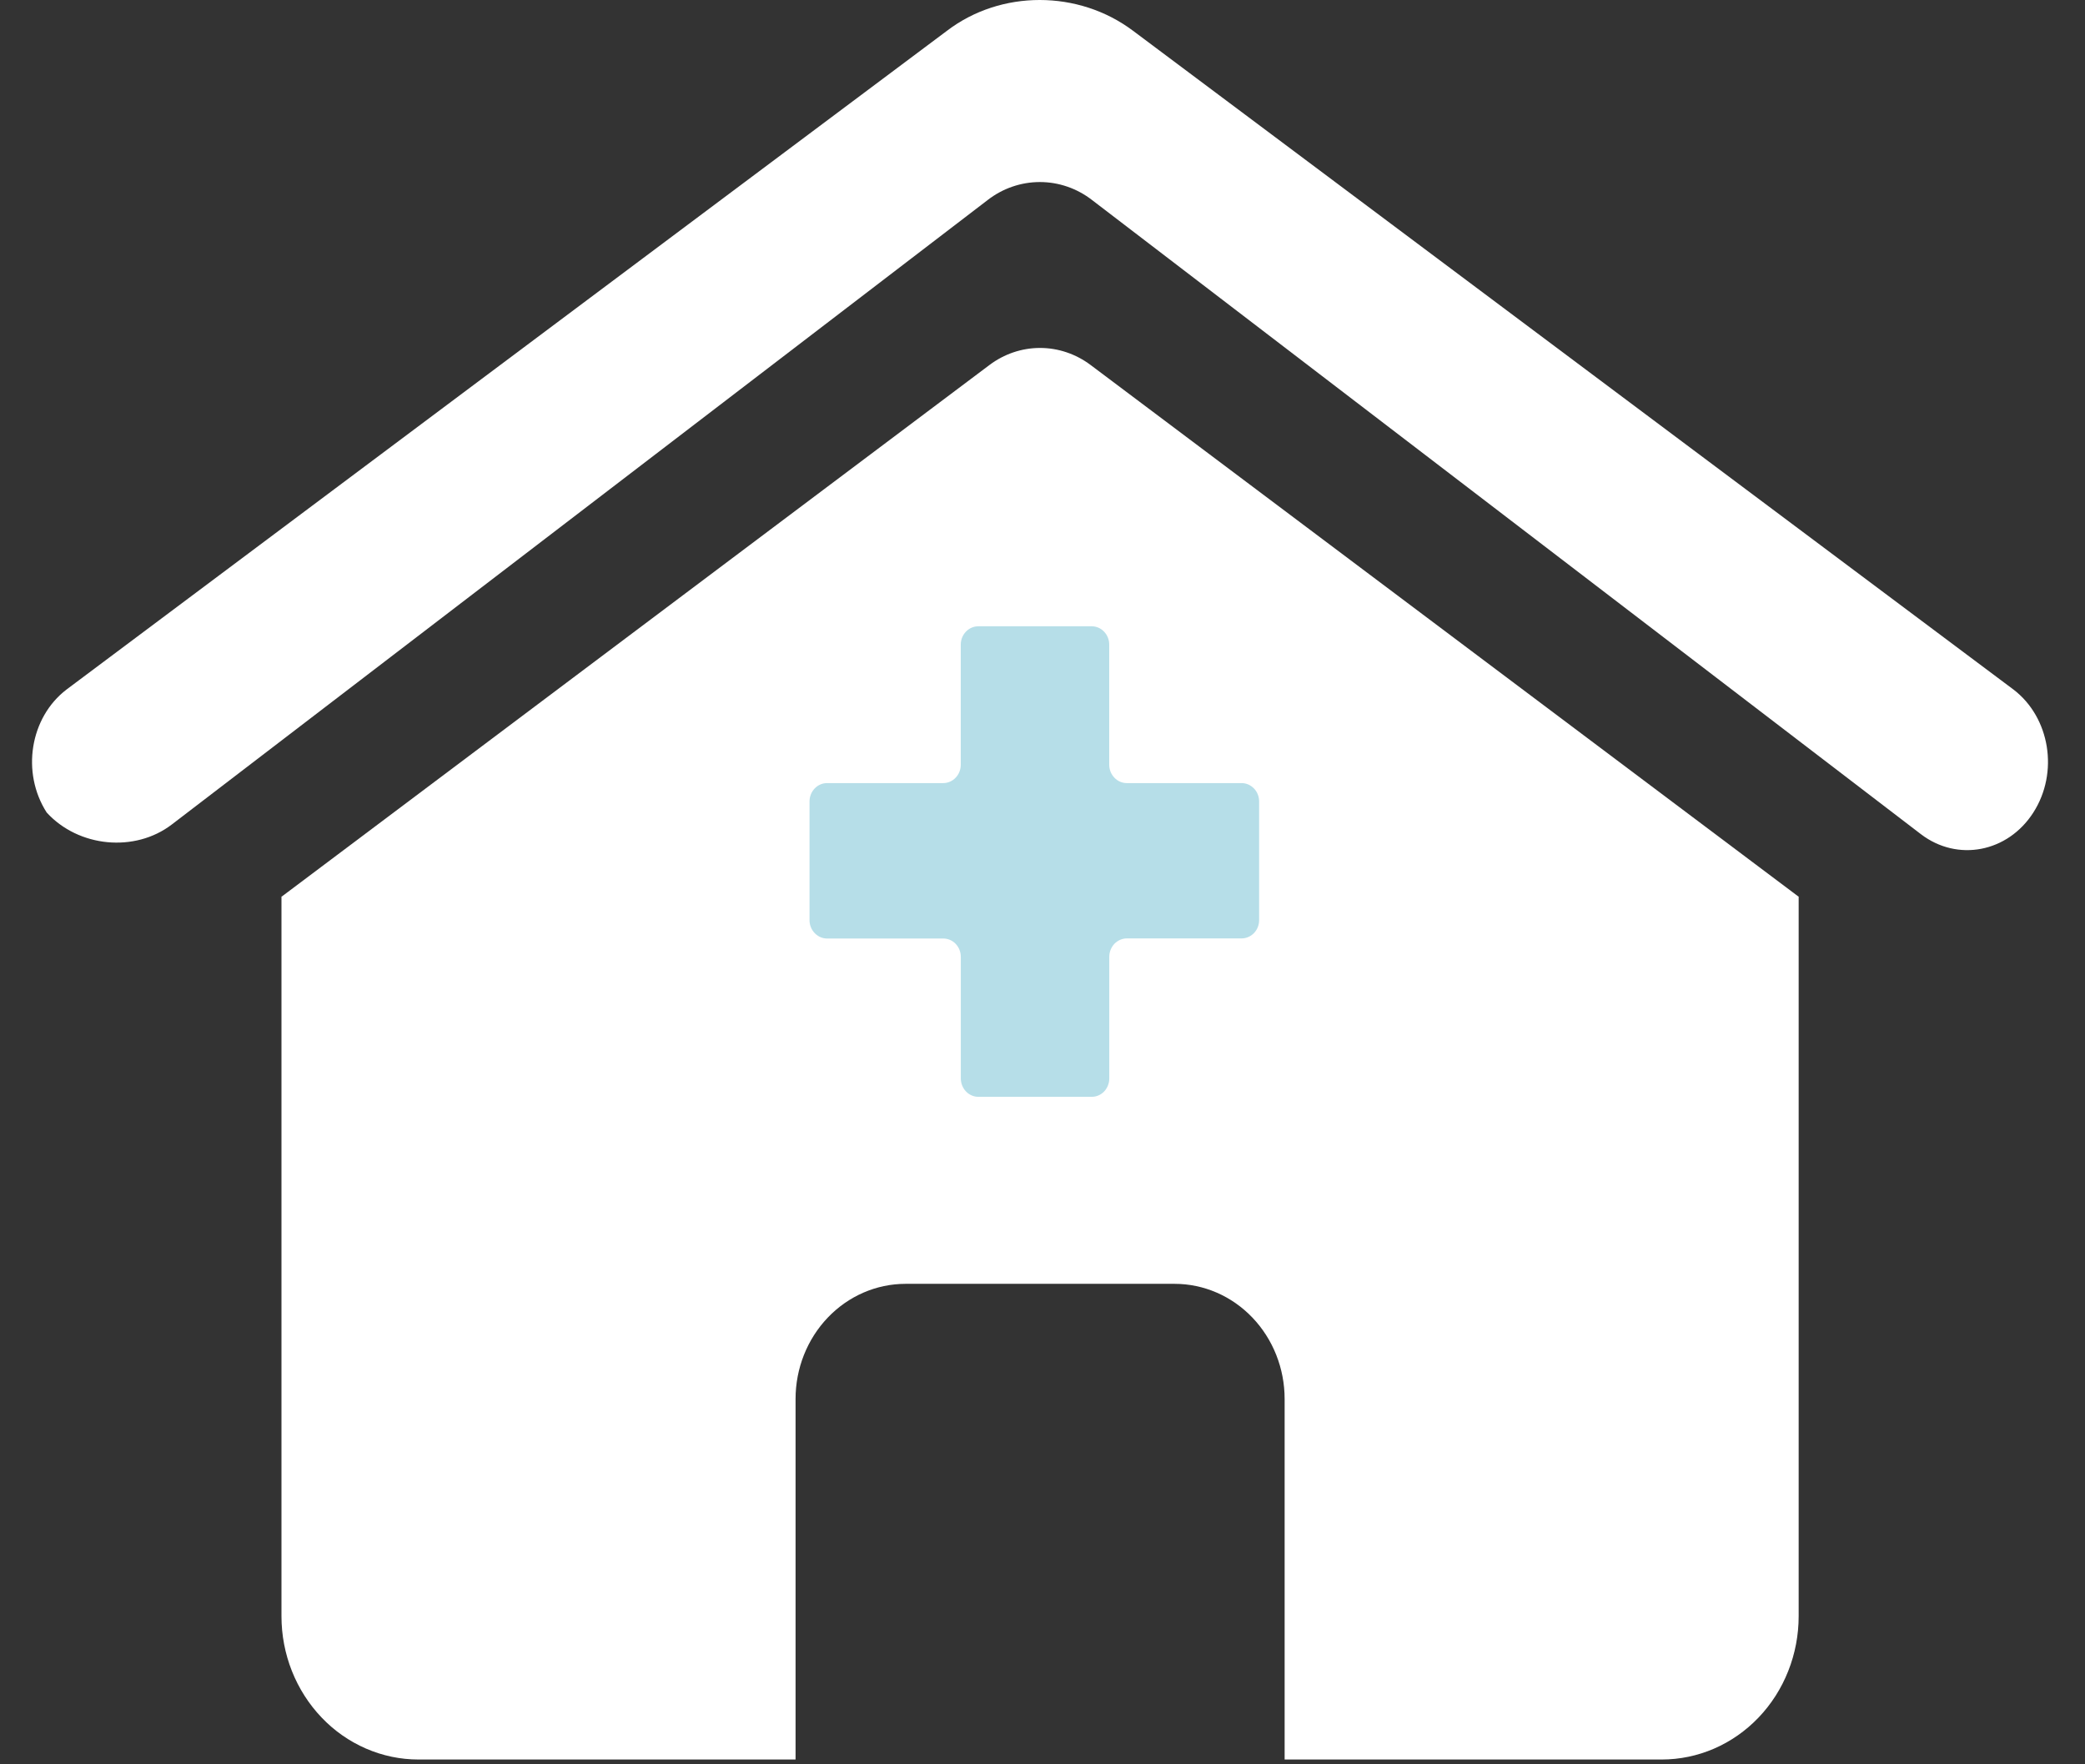 <svg width="39" height="33" viewBox="0 0 39 33" fill="none" xmlns="http://www.w3.org/2000/svg">
<rect x="0" y="0" width="39" height="33" fill="#333333" stroke="none"/>
<path d="M37.663 12.898L21.194 0.576C20.172 -0.192 18.719 -0.192 17.713 0.576L1.243 12.898C0.56 13.421 0.394 14.45 0.873 15.197C1.469 15.849 2.523 15.95 3.214 15.421L18.476 3.74C18.758 3.522 19.1 3.405 19.451 3.405C19.801 3.405 20.143 3.522 20.425 3.74L35.93 15.602C36.614 16.125 37.556 15.944 38.034 15.197C38.513 14.45 38.347 13.421 37.663 12.898Z" fill="white"/>
<path d="M20.4 6.827C20.124 6.62 19.793 6.508 19.454 6.508C19.114 6.508 18.783 6.62 18.508 6.827L5.272 16.768H5.265V30.229C5.265 30.581 5.331 30.93 5.46 31.255C5.589 31.58 5.778 31.876 6.016 32.125C6.253 32.374 6.536 32.571 6.847 32.706C7.158 32.841 7.491 32.91 7.827 32.91H14.881V26.166C14.881 25.595 15.098 25.048 15.484 24.644C15.87 24.24 16.393 24.013 16.938 24.013H21.971C22.517 24.013 23.04 24.24 23.426 24.644C23.812 25.048 24.029 25.595 24.029 26.166V32.91H31.082C31.419 32.91 31.752 32.841 32.063 32.706C32.374 32.571 32.656 32.374 32.894 32.125C33.132 31.876 33.321 31.58 33.449 31.255C33.578 30.93 33.644 30.581 33.644 30.229V16.768H33.638L20.4 6.827Z" fill="white"/>
<path d="M23.223 14.647H21.076C20.989 14.647 20.906 14.611 20.845 14.546C20.783 14.482 20.748 14.395 20.748 14.304V12.058C20.748 11.966 20.714 11.879 20.652 11.815C20.591 11.75 20.507 11.714 20.42 11.714H18.3C18.213 11.714 18.129 11.75 18.067 11.815C18.006 11.879 17.971 11.966 17.971 12.058V14.304C17.971 14.395 17.937 14.482 17.875 14.546C17.814 14.611 17.73 14.647 17.643 14.647H15.47C15.383 14.647 15.3 14.683 15.238 14.748C15.177 14.812 15.142 14.9 15.142 14.991V17.21C15.142 17.302 15.177 17.389 15.239 17.453C15.3 17.517 15.383 17.554 15.47 17.554H17.644C17.731 17.554 17.815 17.59 17.876 17.654C17.938 17.719 17.972 17.806 17.972 17.897V20.172C17.973 20.263 18.007 20.35 18.069 20.415C18.13 20.479 18.214 20.515 18.301 20.515H20.421C20.508 20.515 20.591 20.479 20.653 20.415C20.714 20.35 20.749 20.263 20.749 20.172V17.896C20.749 17.805 20.784 17.718 20.845 17.653C20.907 17.589 20.99 17.553 21.077 17.552H23.224C23.311 17.552 23.394 17.516 23.456 17.452C23.518 17.388 23.552 17.3 23.552 17.209V14.991C23.552 14.946 23.544 14.901 23.527 14.859C23.511 14.818 23.487 14.78 23.456 14.748C23.425 14.716 23.389 14.691 23.349 14.673C23.309 14.656 23.267 14.647 23.223 14.647Z" fill="#B6DEE8"/>
</svg>
